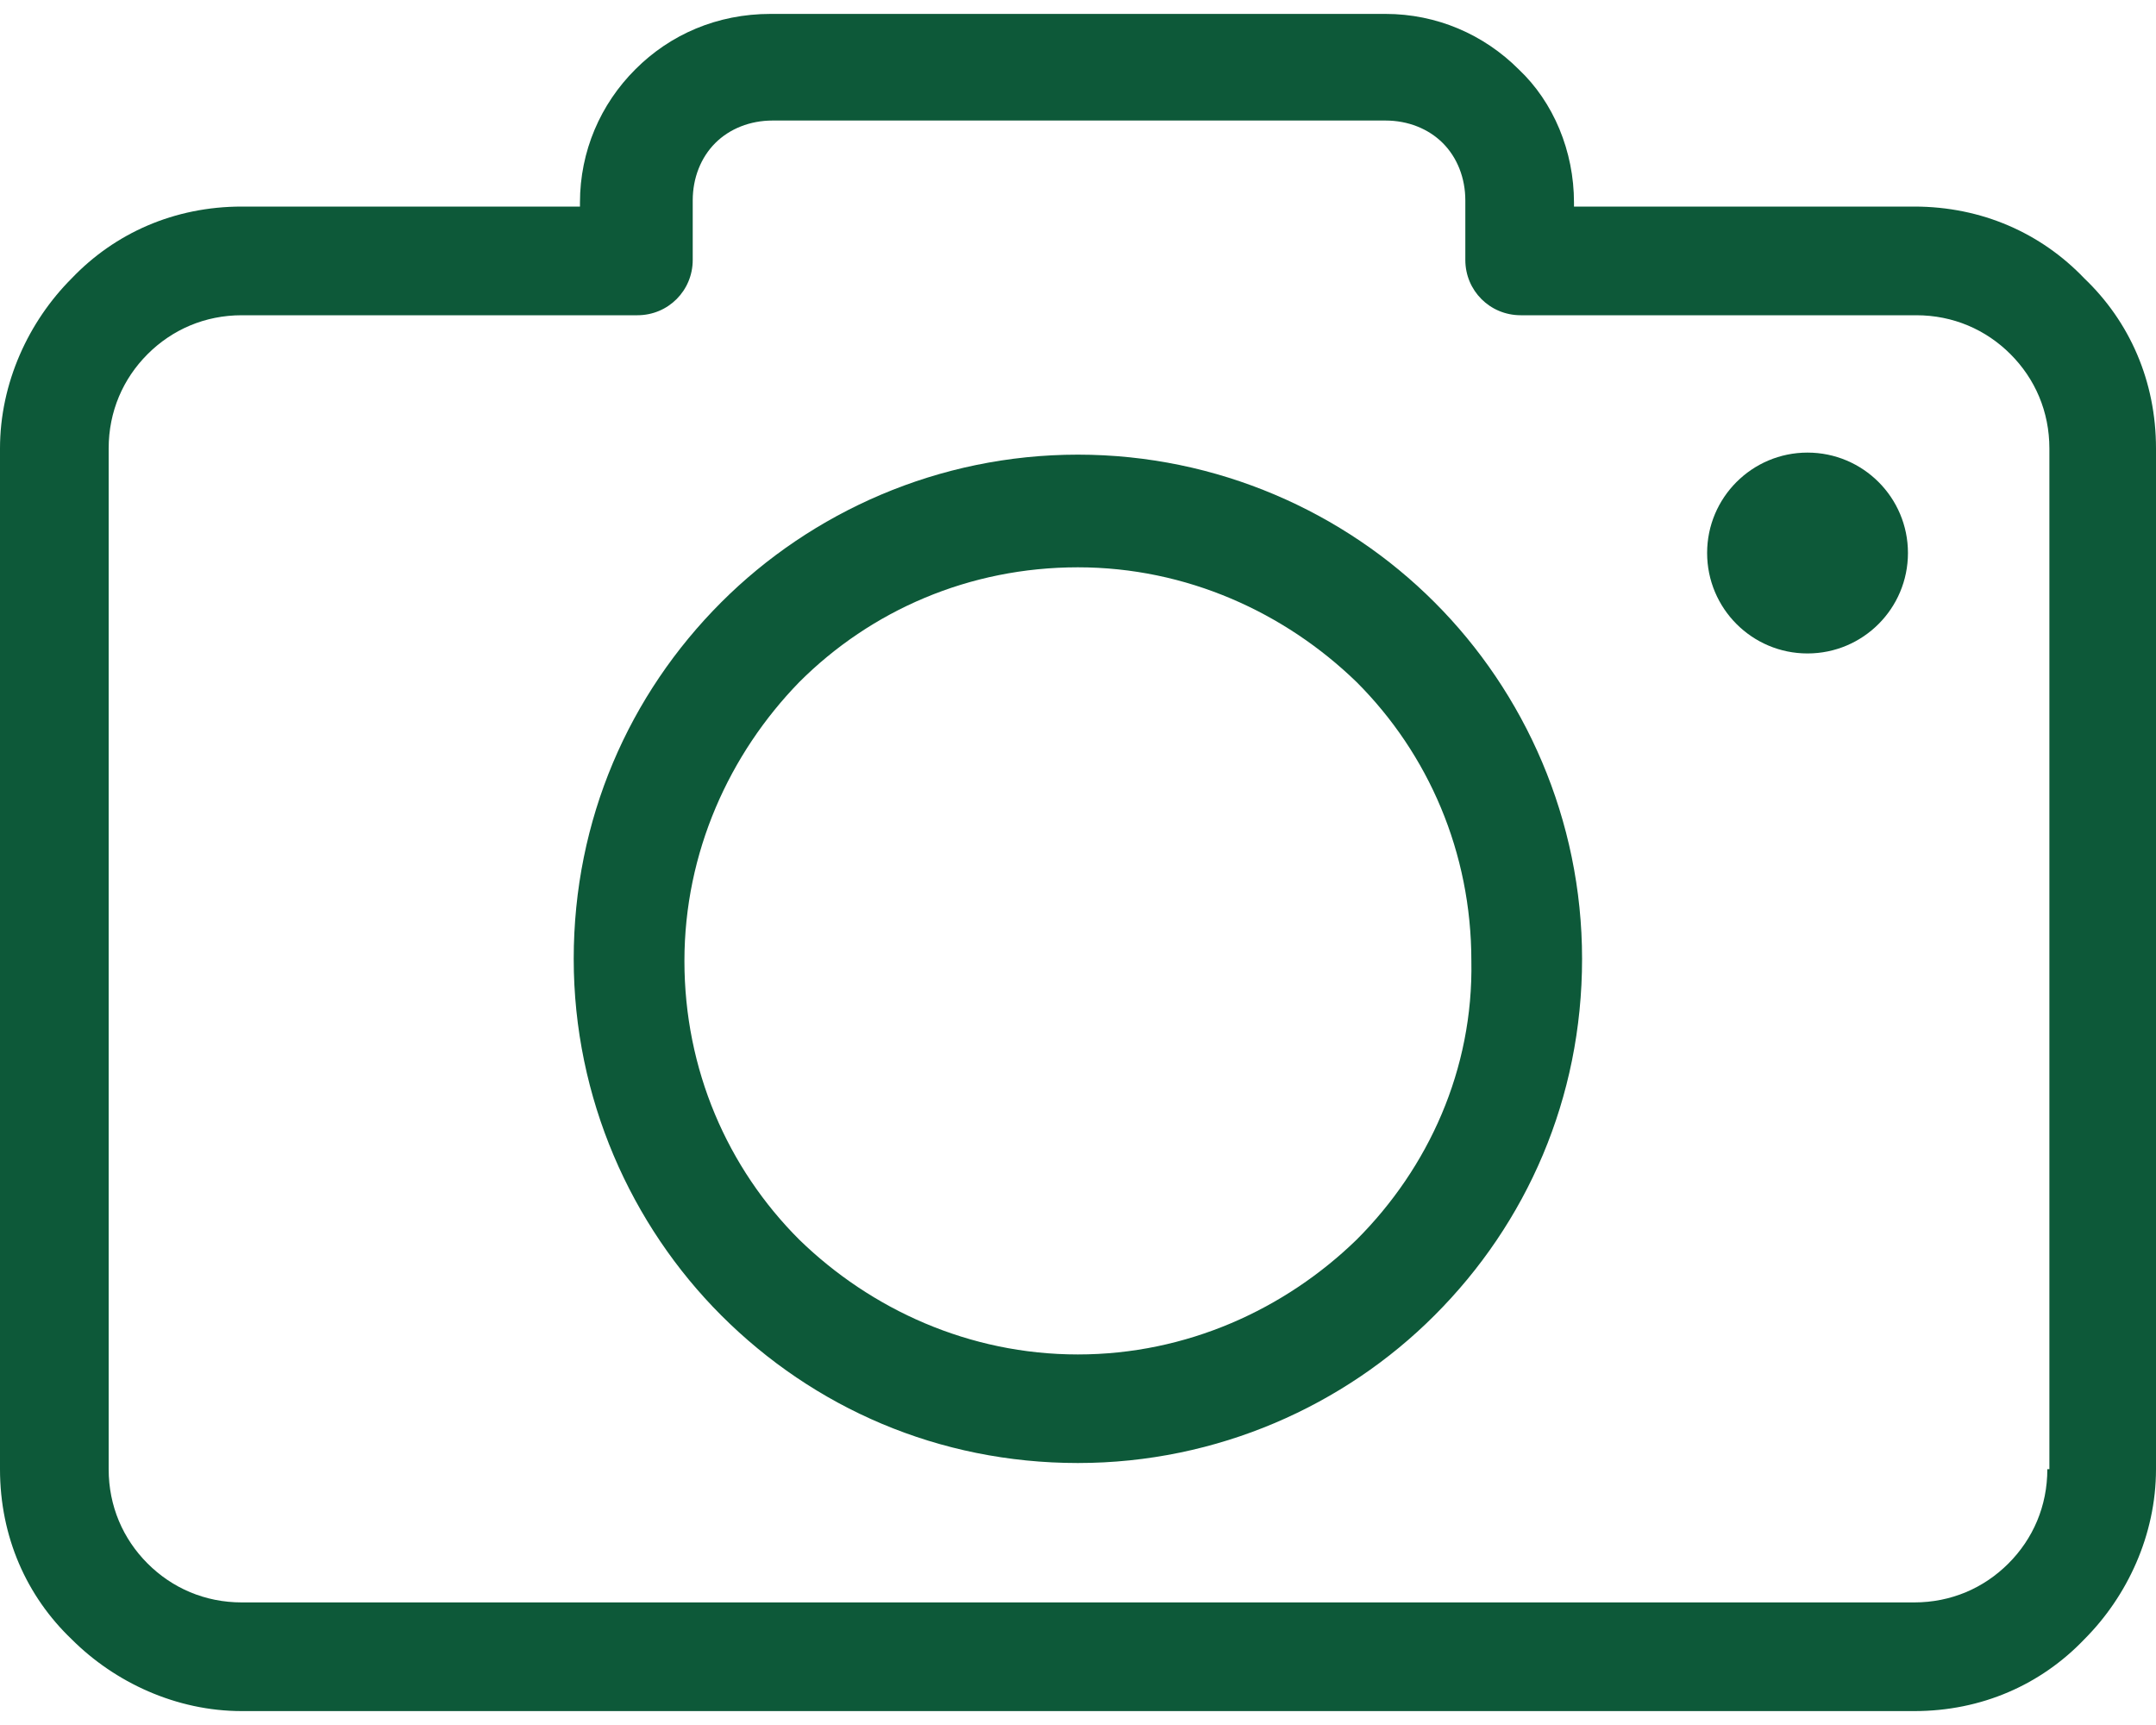 <svg width="20" height="16" viewBox="0 0 20 16" fill="none" xmlns="http://www.w3.org/2000/svg">
<path d="M19.335 2.582C18.935 2.163 18.384 1.916 17.757 1.916H14.601V1.878C14.601 1.403 14.411 0.947 14.088 0.643C13.764 0.319 13.327 0.129 12.852 0.129H7.148C6.654 0.129 6.217 0.319 5.894 0.643C5.57 0.966 5.38 1.403 5.38 1.878V1.916H2.243C1.616 1.916 1.065 2.163 0.665 2.582C0.266 2.981 0 3.551 0 4.16V13.627C0 14.255 0.247 14.806 0.665 15.205C1.065 15.605 1.635 15.871 2.243 15.871H17.757C18.384 15.871 18.935 15.624 19.335 15.205C19.734 14.806 20 14.236 20 13.627V4.16C20 3.532 19.753 2.981 19.335 2.582ZM19.011 13.627H18.992C18.992 13.97 18.859 14.274 18.631 14.502C18.403 14.73 18.099 14.863 17.757 14.863H2.243C1.901 14.863 1.597 14.73 1.369 14.502C1.141 14.274 1.008 13.97 1.008 13.627V4.16C1.008 3.817 1.141 3.513 1.369 3.285C1.597 3.057 1.901 2.924 2.243 2.924H5.913C6.198 2.924 6.426 2.696 6.426 2.411V1.859C6.426 1.65 6.502 1.46 6.635 1.327C6.768 1.194 6.958 1.118 7.167 1.118H12.852C13.061 1.118 13.251 1.194 13.384 1.327C13.517 1.46 13.593 1.65 13.593 1.859V2.411C13.593 2.696 13.821 2.924 14.107 2.924H17.776C18.118 2.924 18.422 3.057 18.65 3.285C18.878 3.513 19.011 3.817 19.011 4.16V13.627Z" fill="#0D5939"/>
<path d="M9.999 4.217C8.706 4.217 7.528 4.749 6.691 5.586C5.836 6.441 5.322 7.601 5.322 8.894C5.322 10.186 5.855 11.365 6.691 12.201C7.547 13.057 8.706 13.57 9.999 13.57C11.292 13.57 12.471 13.038 13.307 12.201C14.163 11.346 14.676 10.186 14.676 8.894C14.676 7.601 14.144 6.422 13.307 5.586C12.471 4.749 11.292 4.217 9.999 4.217ZM12.585 11.498C11.919 12.145 11.007 12.563 9.999 12.563C8.991 12.563 8.079 12.145 7.414 11.498C6.748 10.833 6.349 9.92 6.349 8.913C6.349 7.905 6.767 6.992 7.414 6.327C8.079 5.662 8.991 5.262 9.999 5.262C11.007 5.262 11.919 5.681 12.585 6.327C13.25 6.992 13.649 7.905 13.649 8.913C13.668 9.92 13.25 10.833 12.585 11.498Z" fill="#0D5939"/>
<path d="M16.767 6.061C17.282 6.061 17.699 5.644 17.699 5.129C17.699 4.615 17.282 4.198 16.767 4.198C16.253 4.198 15.836 4.615 15.836 5.129C15.836 5.644 16.253 6.061 16.767 6.061Z" fill="#0D5939"/>
</svg>
